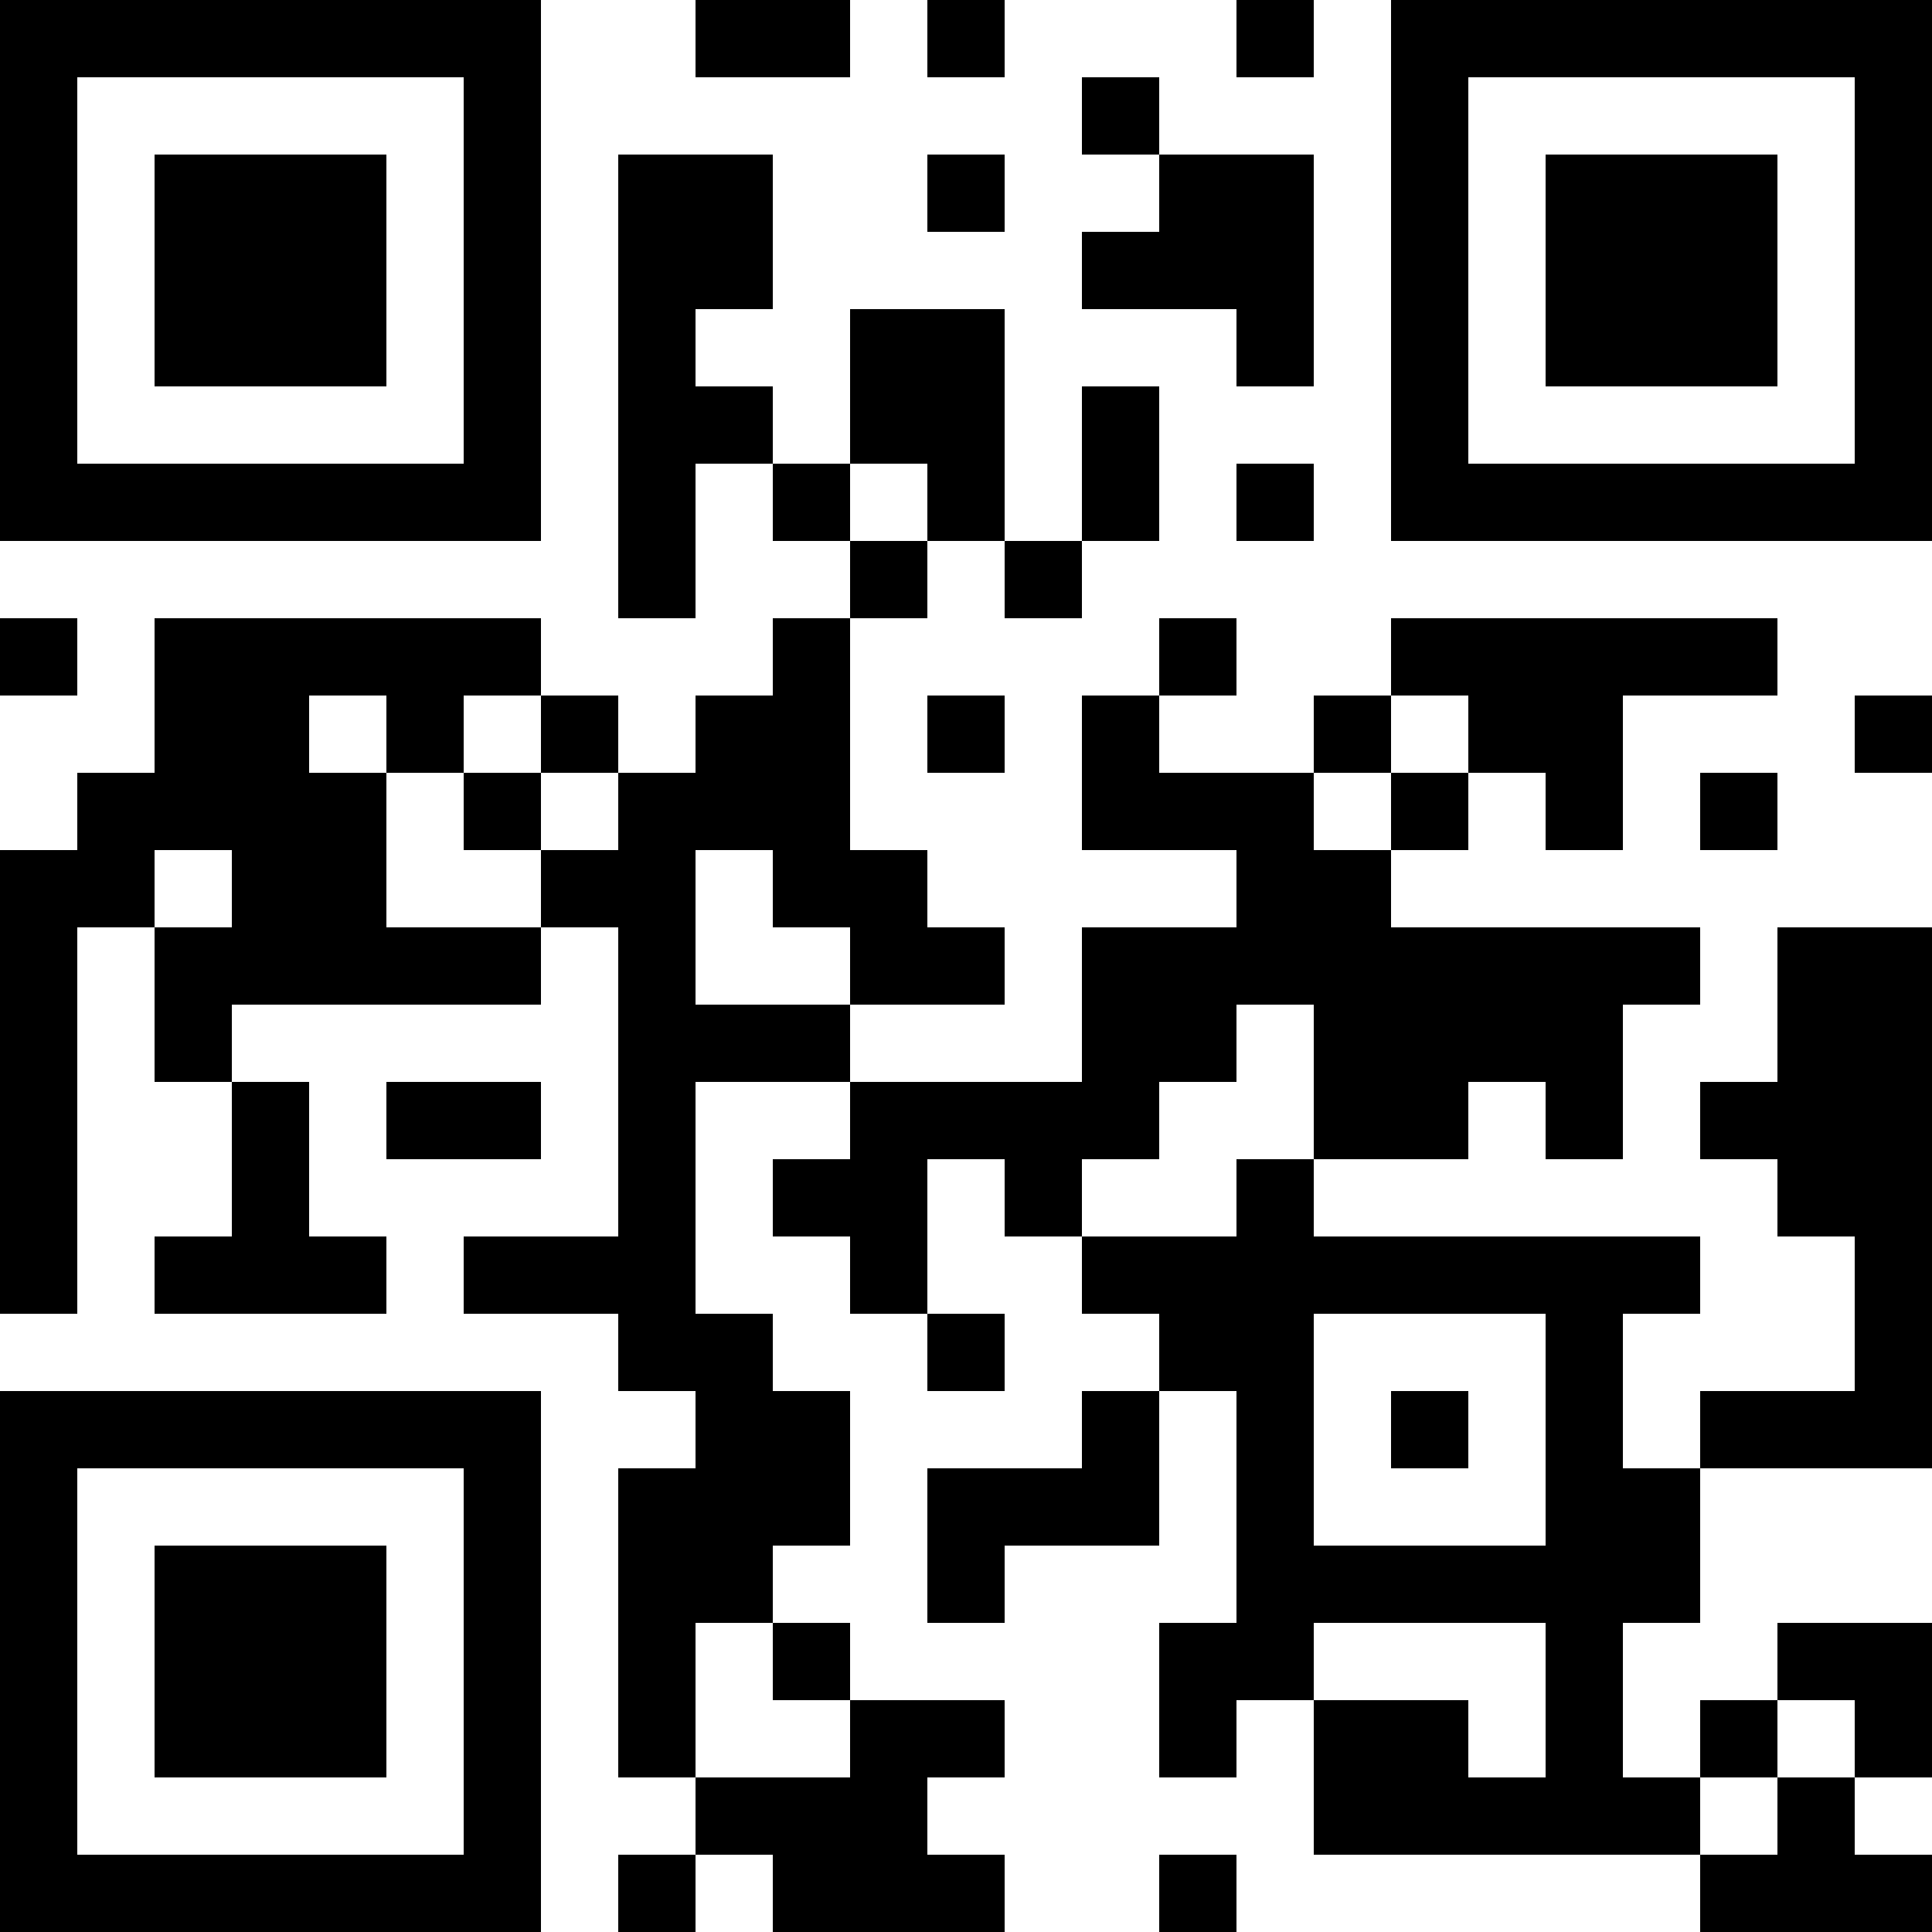 <?xml version="1.0" encoding="UTF-8"?>
<svg xmlns="http://www.w3.org/2000/svg" version="1.1" width="300" height="300" viewBox="0 0 300 300"><rect x="0" y="0" width="300" height="300" fill="#ffffff"/><g transform="scale(12)"><g transform="translate(0,0)"><path fill-rule="evenodd" d="M9 0L9 1L11 1L11 0ZM12 0L12 1L13 1L13 0ZM16 0L16 1L17 1L17 0ZM14 1L14 2L15 2L15 3L14 3L14 4L16 4L16 5L17 5L17 2L15 2L15 1ZM8 2L8 8L9 8L9 6L10 6L10 7L11 7L11 8L10 8L10 9L9 9L9 10L8 10L8 9L7 9L7 8L2 8L2 10L1 10L1 11L0 11L0 17L1 17L1 12L2 12L2 14L3 14L3 16L2 16L2 17L5 17L5 16L4 16L4 14L3 14L3 13L7 13L7 12L8 12L8 16L6 16L6 17L8 17L8 18L9 18L9 19L8 19L8 23L9 23L9 24L8 24L8 25L9 25L9 24L10 24L10 25L13 25L13 24L12 24L12 23L13 23L13 22L11 22L11 21L10 21L10 20L11 20L11 18L10 18L10 17L9 17L9 14L11 14L11 15L10 15L10 16L11 16L11 17L12 17L12 18L13 18L13 17L12 17L12 15L13 15L13 16L14 16L14 17L15 17L15 18L14 18L14 19L12 19L12 21L13 21L13 20L15 20L15 18L16 18L16 21L15 21L15 23L16 23L16 22L17 22L17 24L22 24L22 25L25 25L25 24L24 24L24 23L25 23L25 21L23 21L23 22L22 22L22 23L21 23L21 21L22 21L22 19L25 19L25 12L23 12L23 14L22 14L22 15L23 15L23 16L24 16L24 18L22 18L22 19L21 19L21 17L22 17L22 16L17 16L17 15L19 15L19 14L20 14L20 15L21 15L21 13L22 13L22 12L18 12L18 11L19 11L19 10L20 10L20 11L21 11L21 9L23 9L23 8L18 8L18 9L17 9L17 10L15 10L15 9L16 9L16 8L15 8L15 9L14 9L14 11L16 11L16 12L14 12L14 14L11 14L11 13L13 13L13 12L12 12L12 11L11 11L11 8L12 8L12 7L13 7L13 8L14 8L14 7L15 7L15 5L14 5L14 7L13 7L13 4L11 4L11 6L10 6L10 5L9 5L9 4L10 4L10 2ZM12 2L12 3L13 3L13 2ZM11 6L11 7L12 7L12 6ZM16 6L16 7L17 7L17 6ZM0 8L0 9L1 9L1 8ZM4 9L4 10L5 10L5 12L7 12L7 11L8 11L8 10L7 10L7 9L6 9L6 10L5 10L5 9ZM12 9L12 10L13 10L13 9ZM18 9L18 10L17 10L17 11L18 11L18 10L19 10L19 9ZM24 9L24 10L25 10L25 9ZM6 10L6 11L7 11L7 10ZM22 10L22 11L23 11L23 10ZM2 11L2 12L3 12L3 11ZM9 11L9 13L11 13L11 12L10 12L10 11ZM16 13L16 14L15 14L15 15L14 15L14 16L16 16L16 15L17 15L17 13ZM5 14L5 15L7 15L7 14ZM17 17L17 20L20 20L20 17ZM18 18L18 19L19 19L19 18ZM9 21L9 23L11 23L11 22L10 22L10 21ZM17 21L17 22L19 22L19 23L20 23L20 21ZM23 22L23 23L22 23L22 24L23 24L23 23L24 23L24 22ZM15 24L15 25L16 25L16 24ZM0 0L7 0L7 7L0 7ZM1 1L1 6L6 6L6 1ZM2 2L5 2L5 5L2 5ZM18 0L25 0L25 7L18 7ZM19 1L19 6L24 6L24 1ZM20 2L23 2L23 5L20 5ZM0 18L7 18L7 25L0 25ZM1 19L1 24L6 24L6 19ZM2 20L5 20L5 23L2 23Z" fill="#000000"/></g></g></svg>
